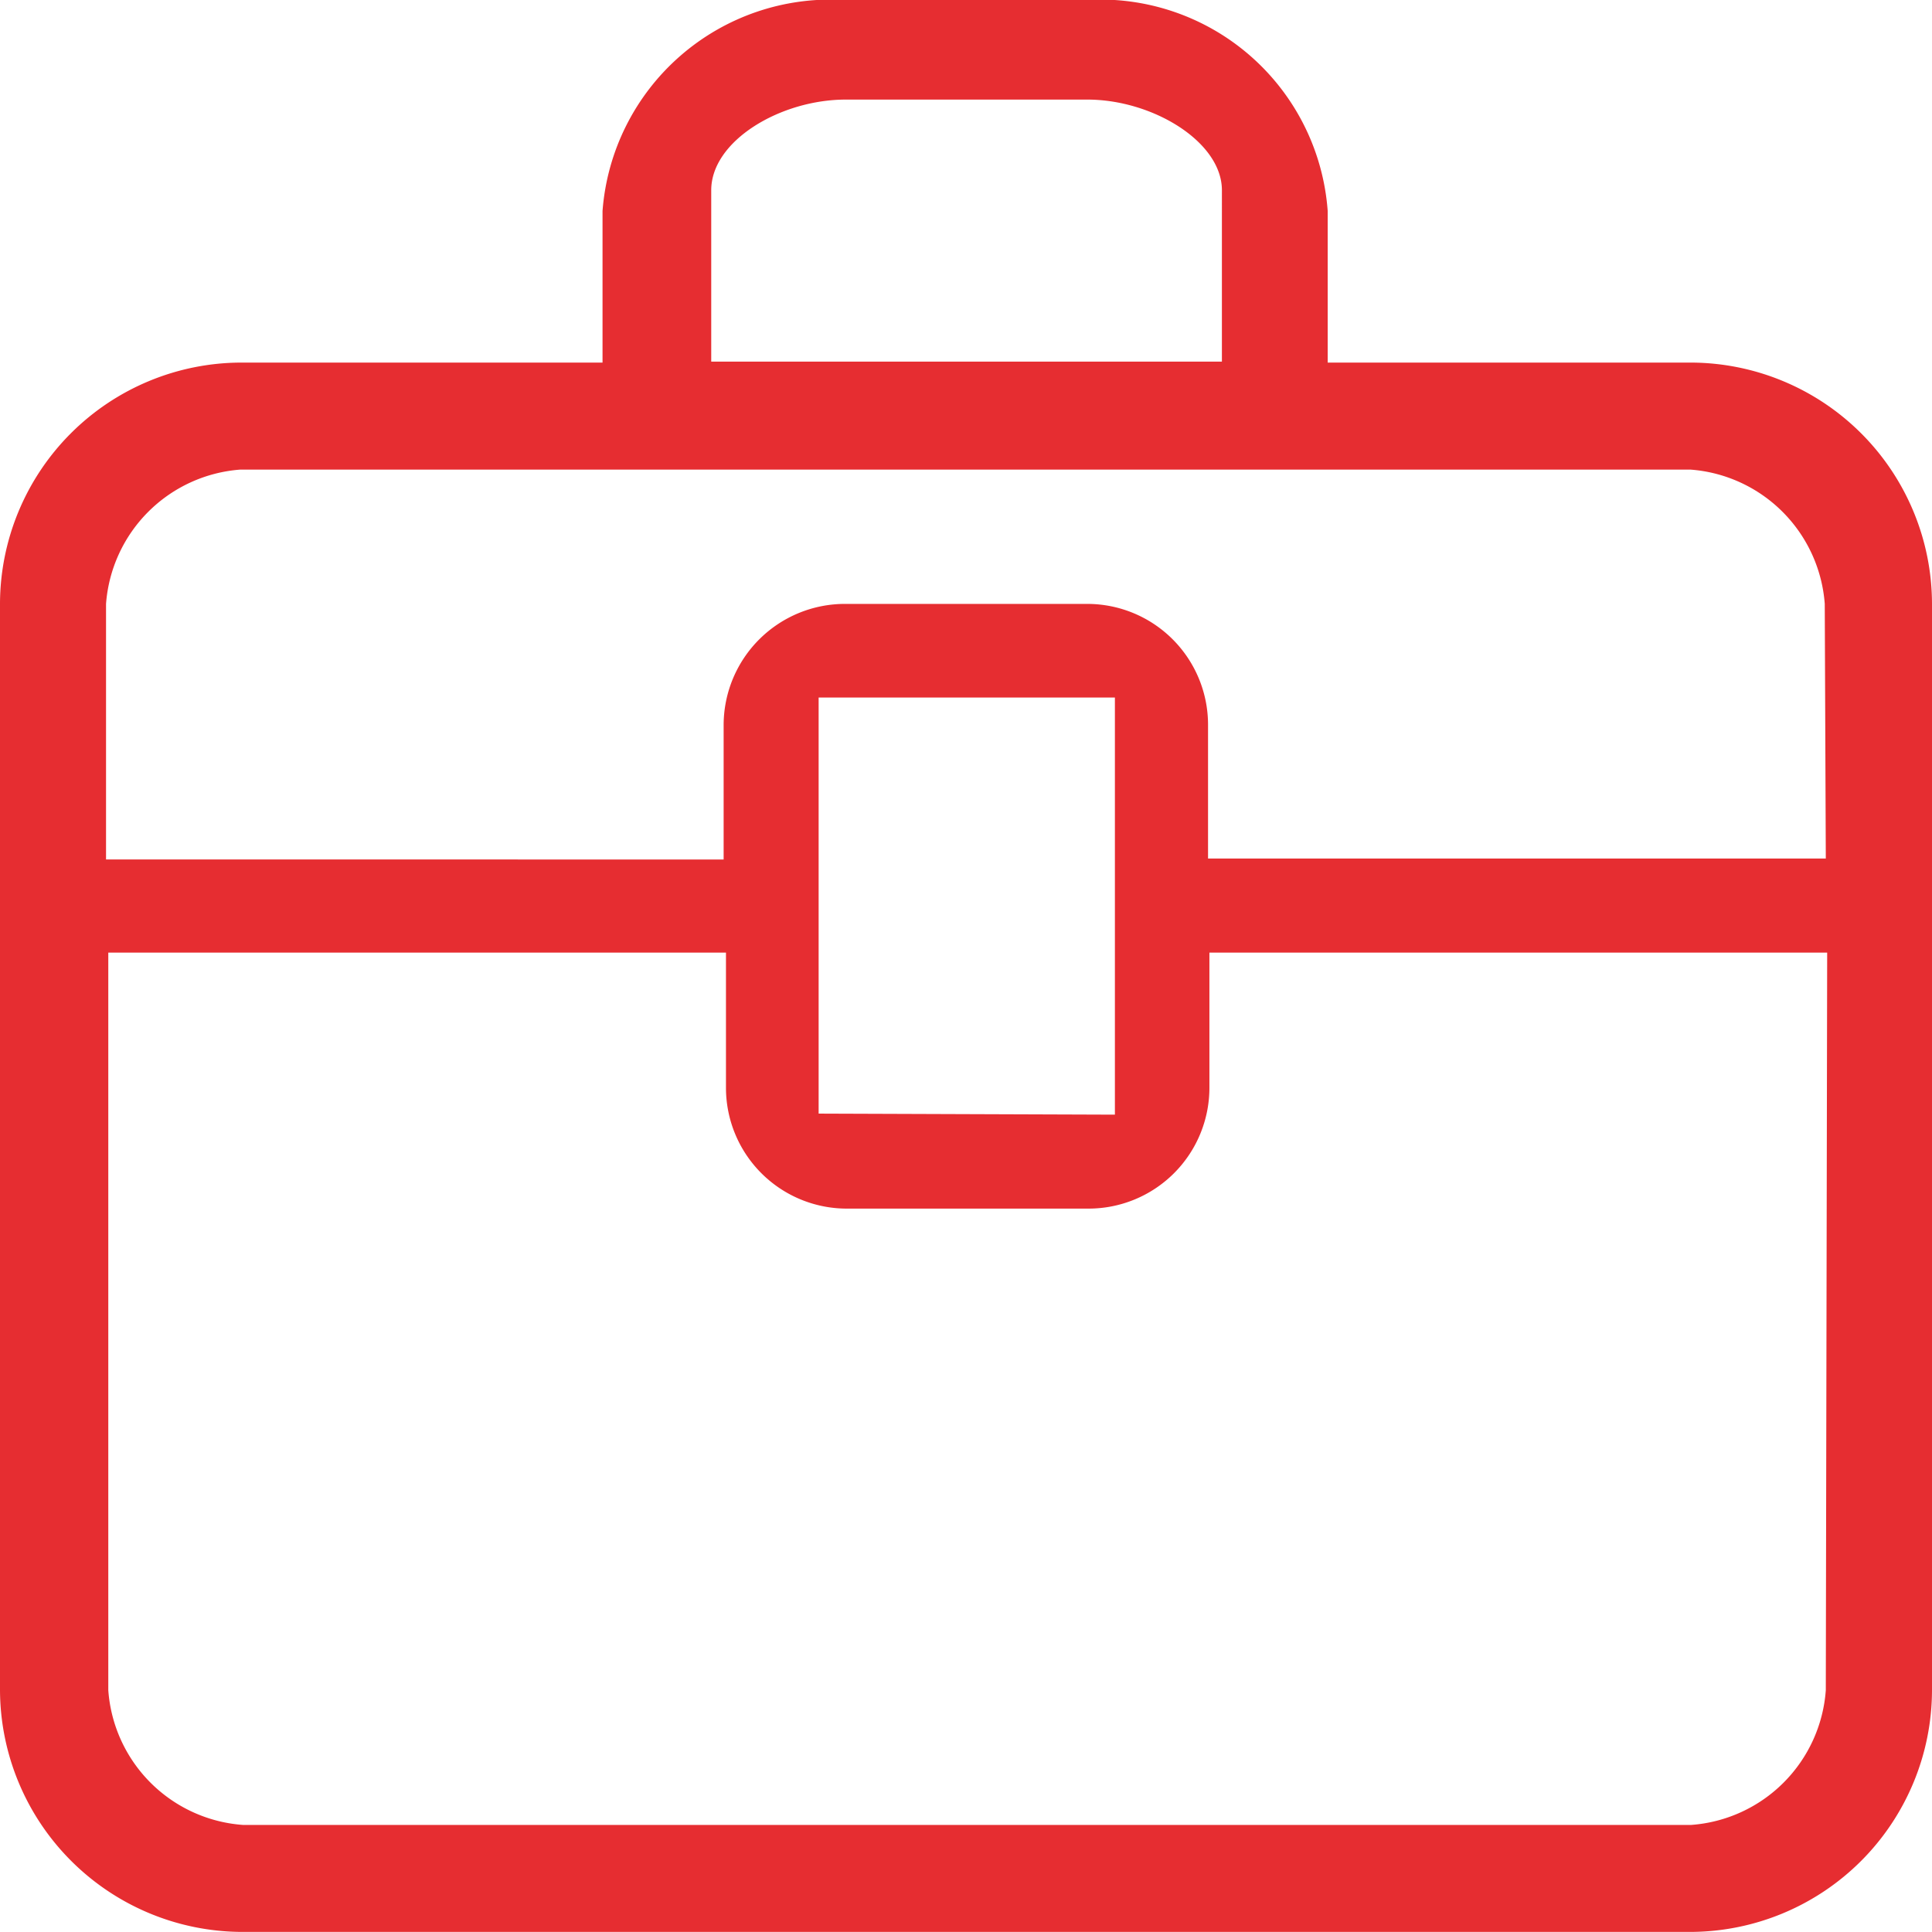<svg xmlns="http://www.w3.org/2000/svg" width="23.978" height="23.978" viewBox="0 0 23.978 23.978"><defs><style>.a{fill:#e62d31;}</style></defs><path class="a" d="M20.978,4.5h-4.5V2.619a2.83,2.83,0,0,0-3-2.619h-3a2.838,2.838,0,0,0-3,2.619V4.5H3A3,3,0,0,0,0,7.495V20.977a3.013,3.013,0,0,0,3,3H20.978a3.006,3.006,0,0,0,3-3V7.495A3,3,0,0,0,20.978,4.5ZM8.827,2.361c0-.615.861-1.125,1.669-1.125h3c.808,0,1.669.523,1.669,1.125V4.488H8.827ZM22.66,20.977a1.807,1.807,0,0,1-1.669,1.672H3.013a1.806,1.806,0,0,1-1.669-1.672V11.823H9.01V13.5a1.5,1.5,0,0,0,1.5,1.5h3a1.5,1.5,0,0,0,1.5-1.5V11.823h7.667Zm-12.5-7.156V8.657h3.677v5.177Zm12.5-3.166H14.993V8.995a1.5,1.5,0,0,0-1.5-1.5h-3a1.506,1.506,0,0,0-1.512,1.5v1.672H1.316V7.495A1.806,1.806,0,0,1,2.985,5.828H20.978a1.806,1.806,0,0,1,1.669,1.666Zm0,0"/></svg>